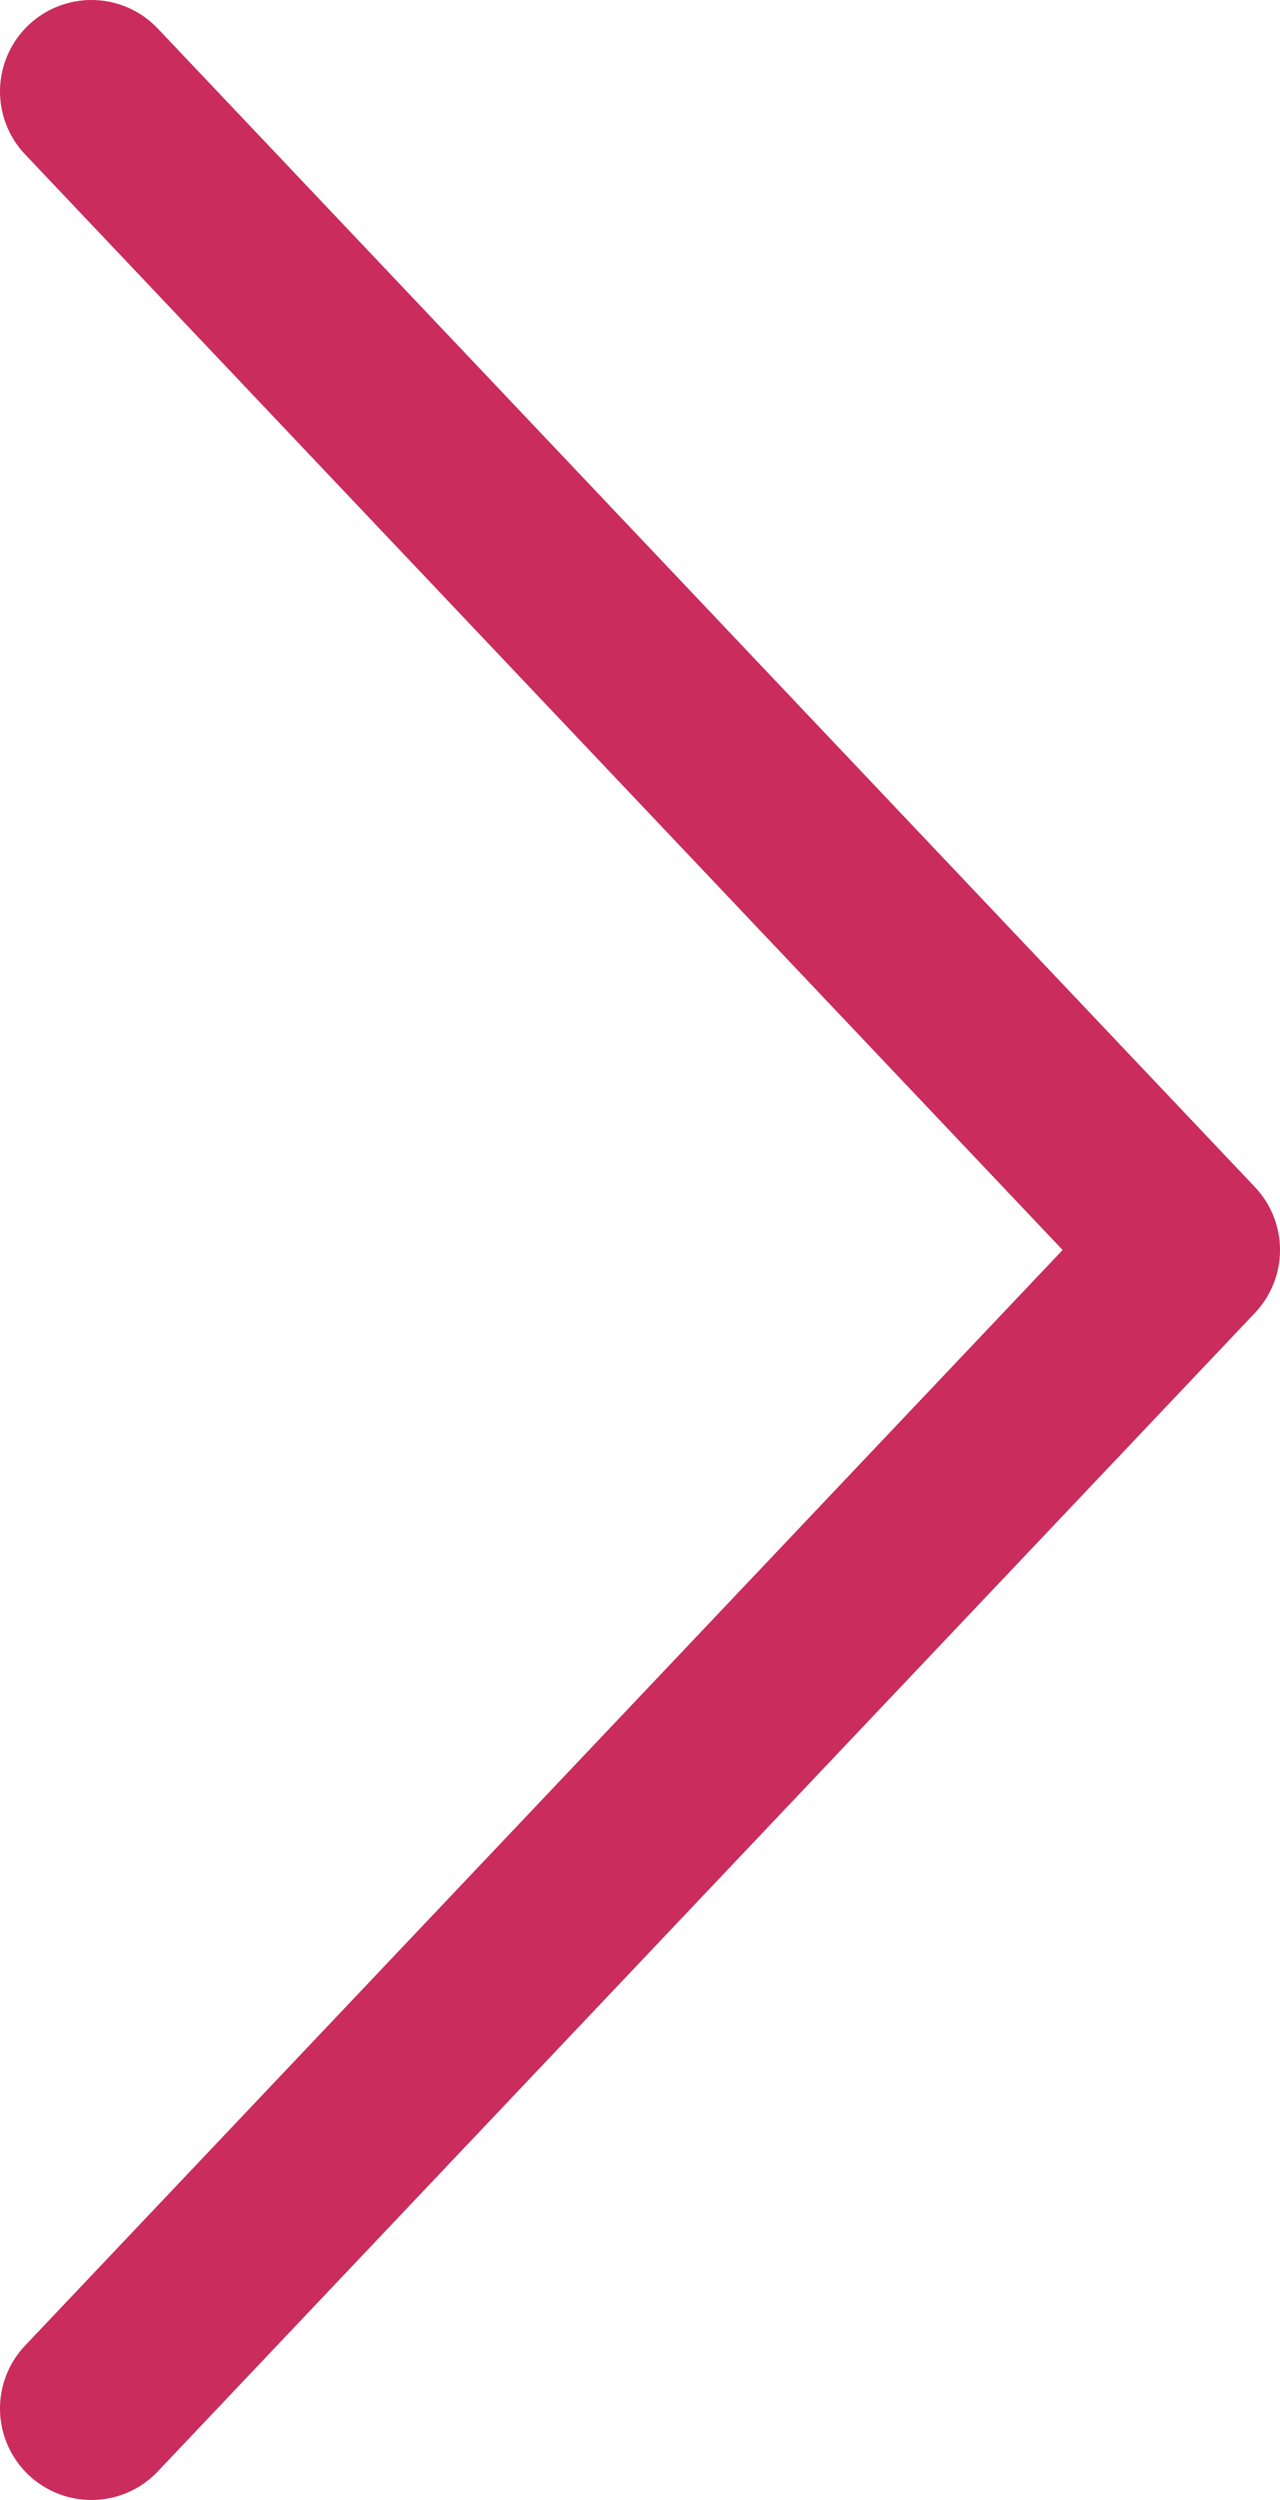 <?xml version="1.0" encoding="UTF-8"?>
<svg id="_レイヤー_2" data-name="レイヤー 2" xmlns="http://www.w3.org/2000/svg" width="42" height="82" viewBox="0 0 42 82">
  <defs>
    <style>
      .cls-1 {
        fill: none;
        stroke: #c92c5d;
        stroke-linecap: round;
        stroke-linejoin: round;
        stroke-width: 6px;
      }
    </style>
  </defs>
  <g id="txt_ph_obj" data-name="txt ph obj">
    <path class="cls-1" d="M3,3l36,38L3,79"/>
  </g>
</svg>